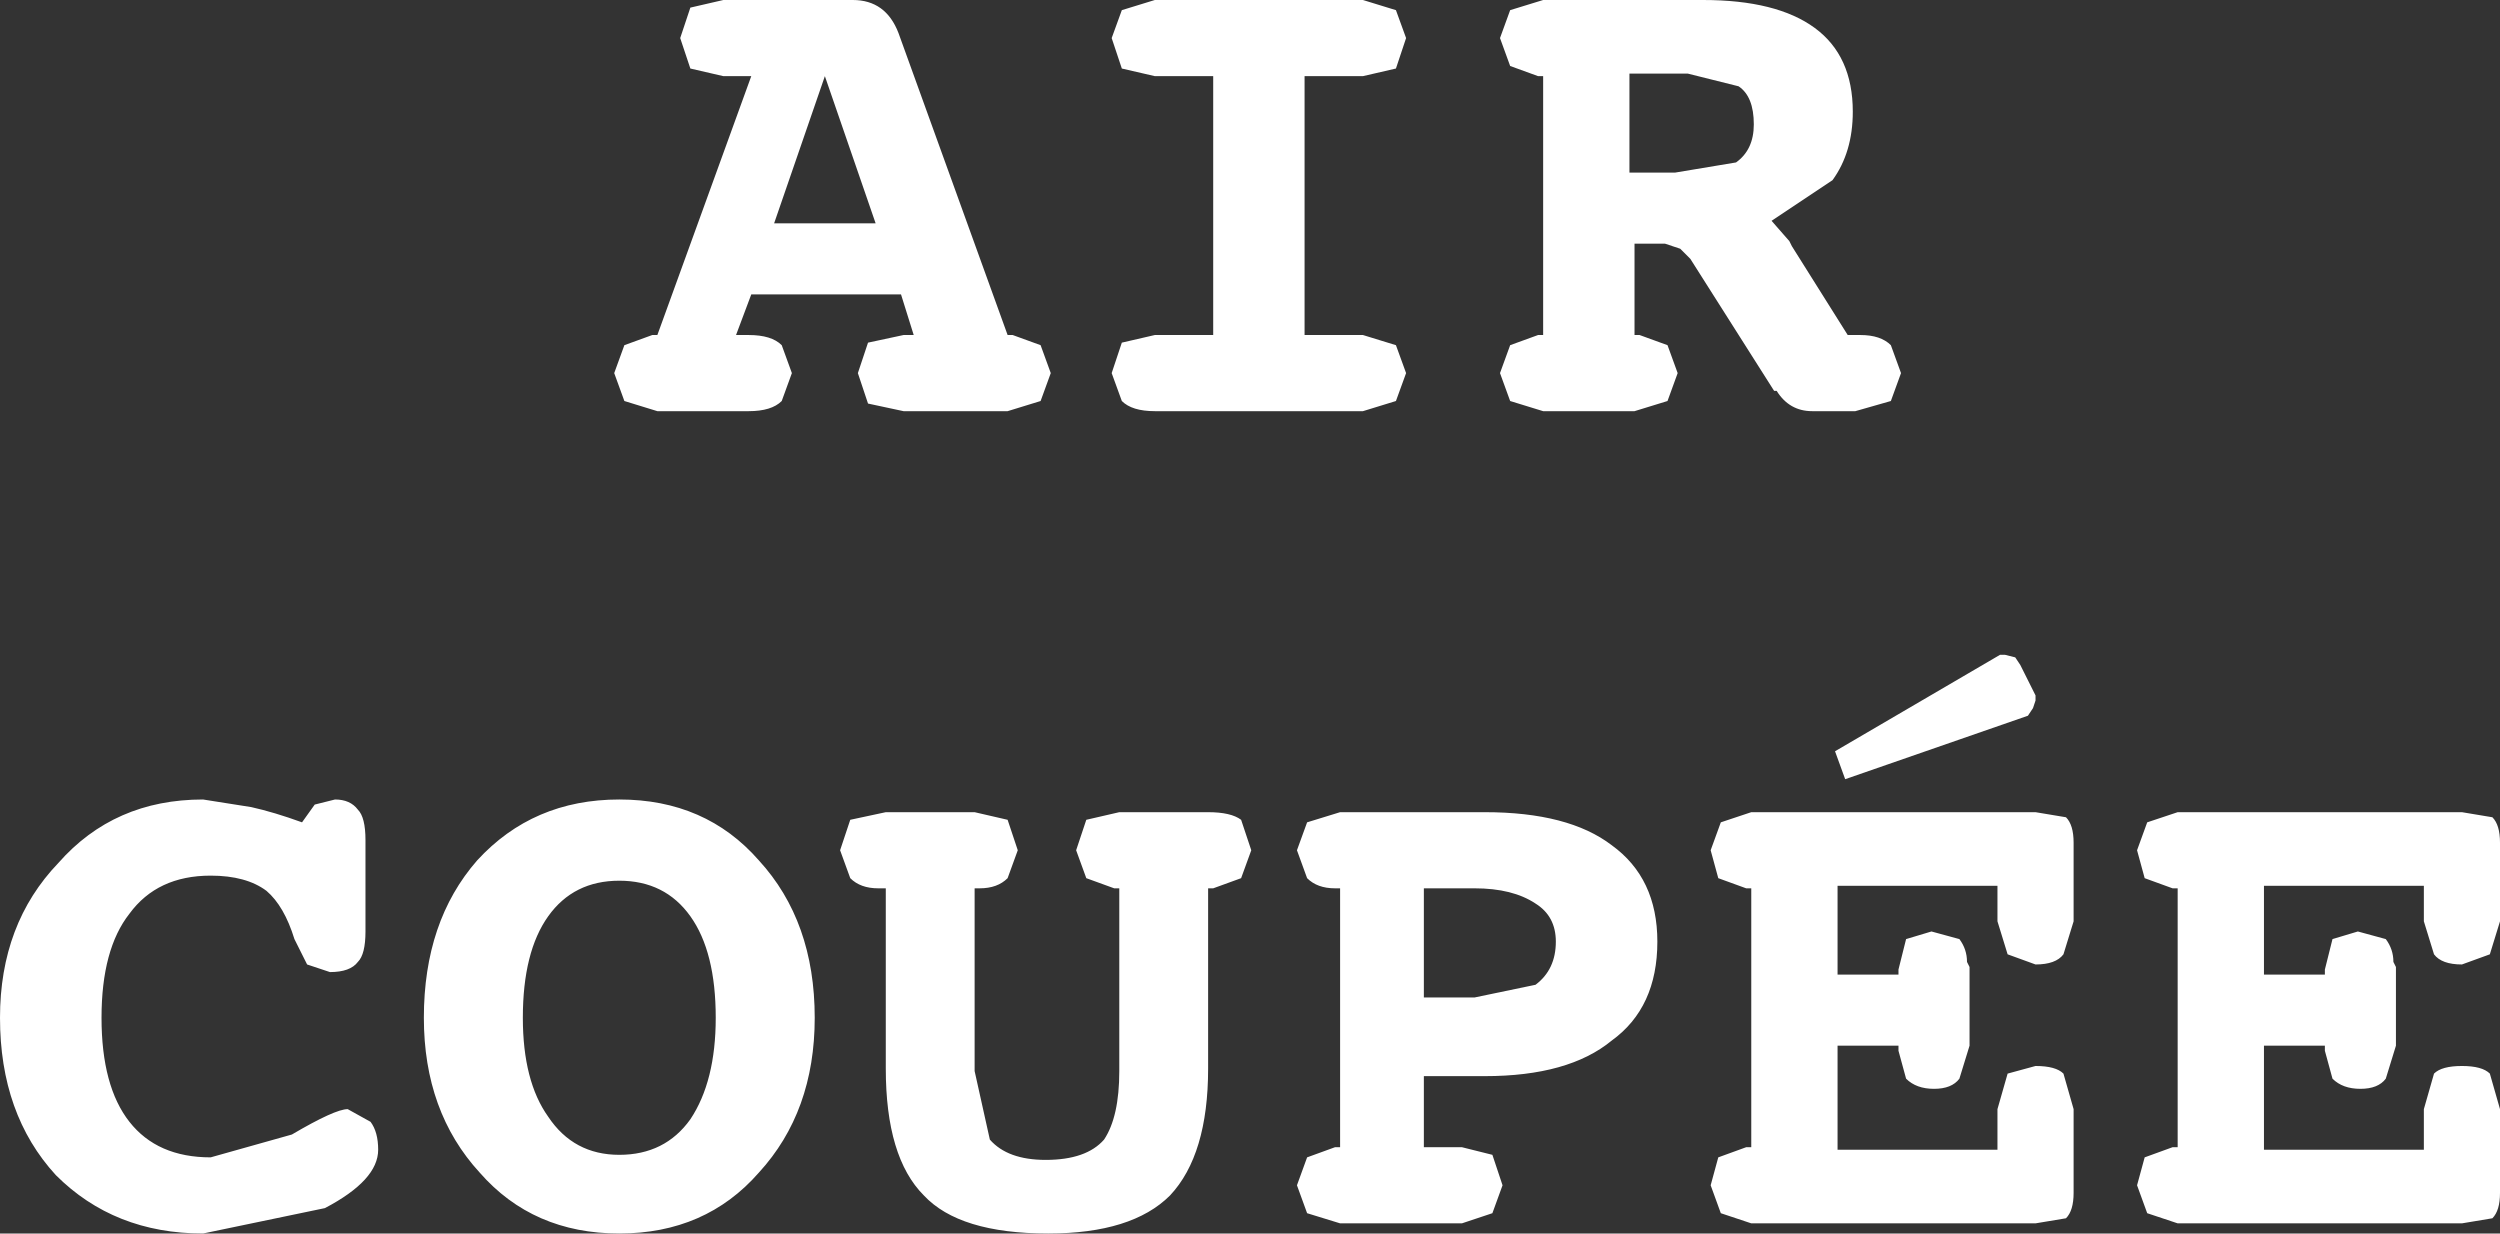 <?xml version="1.0" encoding="UTF-8" standalone="no"?>
<svg xmlns:xlink="http://www.w3.org/1999/xlink" height="24.3px" width="49.25px" xmlns="http://www.w3.org/2000/svg">
  <rect width="100%" height="100%" fill="#333333" stroke="none"/>
  <g transform="matrix(1.0, 0.0, 0.0, 1.0, 59.7, -17.9)">
    <path d="M-32.2 18.1 L-32.0 18.65 -32.2 19.25 -32.85 19.4 -34.0 19.4 -34.0 24.5 -32.85 24.5 -32.2 24.7 -32.0 25.25 -32.2 25.8 -32.85 26.0 -36.95 26.0 Q-37.4 26.0 -37.6 25.8 L-37.8 25.25 -37.6 24.65 -36.95 24.5 -35.8 24.5 -35.8 19.4 -36.95 19.4 -37.6 19.25 -37.8 18.65 -37.6 18.1 -36.95 17.9 -32.85 17.9 -32.2 18.1 M-39.2 24.7 L-39.0 25.25 -39.2 25.8 -39.85 26.0 -41.9 26.0 -42.6 25.85 -42.8 25.25 -42.6 24.65 -41.9 24.5 -41.7 24.5 -41.95 23.7 -44.9 23.7 -45.2 24.5 -44.95 24.5 Q-44.5 24.5 -44.3 24.7 L-44.1 25.25 -44.3 25.8 Q-44.5 26.0 -44.95 26.0 L-46.75 26.0 -47.4 25.8 -47.6 25.25 -47.4 24.7 -46.85 24.5 -46.75 24.5 -44.9 19.4 -45.45 19.4 -46.1 19.25 -46.3 18.65 -46.1 18.05 -45.45 17.9 -42.9 17.9 Q-42.25 17.9 -42.0 18.55 L-39.85 24.5 -39.75 24.5 -39.2 24.7 M-26.15 17.9 Q-24.7 17.9 -23.95 18.45 -23.2 19.0 -23.2 20.1 -23.2 20.9 -23.6 21.45 L-24.8 22.25 -24.45 22.65 -24.4 22.75 -23.3 24.5 -23.05 24.5 Q-22.65 24.5 -22.45 24.7 L-22.25 25.25 -22.45 25.8 -23.15 26.0 -24.0 26.0 Q-24.45 26.0 -24.7 25.6 L-24.75 25.6 -26.4 23.0 -26.6 22.8 -26.9 22.7 -27.5 22.7 -27.5 24.5 -27.4 24.5 -26.85 24.7 -26.65 25.25 -26.85 25.8 -27.5 26.0 -29.3 26.0 -29.95 25.8 -30.15 25.25 -29.95 24.7 -29.4 24.5 -29.3 24.5 -29.3 19.4 -29.4 19.4 -29.95 19.2 -30.15 18.65 -29.95 18.1 -29.3 17.9 -26.15 17.9 M-27.6 21.3 L-26.7 21.3 -25.5 21.1 Q-25.15 20.85 -25.15 20.35 -25.15 19.8 -25.45 19.6 L-26.45 19.35 -27.6 19.35 -27.6 21.3 M-29.45 35.7 Q-29.9 35.4 -30.65 35.4 L-31.65 35.4 -31.65 37.55 -30.65 37.55 -29.45 37.3 Q-29.05 37.0 -29.05 36.45 -29.05 35.95 -29.45 35.7 M-27.05 36.45 Q-27.05 37.75 -27.95 38.4 -28.8 39.1 -30.45 39.1 L-31.65 39.1 -31.65 40.5 -30.9 40.5 -30.3 40.65 -30.1 41.25 -30.3 41.8 -30.9 42.0 -33.3 42.0 -33.95 41.8 -34.15 41.25 -33.95 40.7 -33.4 40.5 -33.3 40.5 -33.3 35.4 -33.4 35.4 Q-33.75 35.4 -33.95 35.2 L-34.15 34.65 -33.95 34.1 -33.3 33.9 -30.45 33.9 Q-28.8 33.9 -27.95 34.55 -27.05 35.2 -27.05 36.45 M-26.0 34.65 L-25.8 34.1 -25.2 33.9 -19.6 33.9 -19.0 34.0 Q-18.85 34.15 -18.85 34.5 L-18.85 36.05 -19.05 36.7 Q-19.2 36.9 -19.6 36.9 L-20.15 36.7 -20.35 36.05 -20.35 35.35 -23.5 35.35 -23.5 37.1 -22.3 37.1 -22.3 37.0 -22.15 36.4 -21.65 36.25 -21.1 36.4 Q-20.95 36.6 -20.95 36.85 L-20.9 36.95 -20.9 37.1 -20.9 38.5 -21.1 39.15 Q-21.25 39.35 -21.6 39.35 -21.95 39.35 -22.15 39.15 L-22.3 38.6 -22.3 38.5 -23.5 38.5 -23.5 40.55 -20.35 40.55 -20.35 39.75 -20.15 39.05 -19.6 38.9 Q-19.2 38.9 -19.05 39.05 L-18.85 39.75 -18.85 41.4 Q-18.85 41.75 -19.0 41.9 L-19.6 42.0 -25.2 42.0 -25.8 41.8 -26.0 41.25 -25.85 40.7 -25.3 40.5 -25.2 40.5 -25.2 35.4 -25.3 35.4 -25.85 35.2 -26.0 34.65 M-23.55 32.7 L-20.3 30.8 -20.2 30.8 -20.0 30.85 -19.9 31.0 -19.6 31.6 -19.6 31.7 -19.65 31.85 -19.75 32.0 -23.35 33.25 -23.55 32.7 M-35.9 33.9 Q-35.45 33.9 -35.25 34.05 L-35.05 34.65 -35.25 35.2 -35.8 35.4 -35.9 35.4 -35.9 38.95 Q-35.9 40.65 -36.65 41.45 -37.4 42.2 -39.05 42.2 -40.8 42.2 -41.5 41.45 -42.25 40.7 -42.25 38.95 L-42.25 35.4 -42.4 35.4 Q-42.75 35.4 -42.95 35.2 L-43.15 34.65 -42.95 34.05 -42.25 33.9 -40.5 33.9 -39.85 34.05 -39.65 34.65 -39.85 35.2 Q-40.05 35.4 -40.4 35.4 L-40.5 35.4 -40.5 39.0 -40.2 40.35 Q-39.85 40.75 -39.1 40.75 -38.3 40.75 -37.95 40.35 -37.65 39.9 -37.65 39.0 L-37.65 35.4 -37.75 35.4 -38.3 35.2 -38.5 34.65 -38.3 34.05 -37.65 33.9 -35.9 33.9 M-16.9 35.4 L-17.45 35.2 -17.6 34.65 -17.4 34.1 -16.8 33.9 -11.2 33.9 -10.6 34.0 Q-10.45 34.15 -10.45 34.5 L-10.45 36.05 -10.65 36.7 -11.2 36.9 Q-11.6 36.9 -11.75 36.7 L-11.95 36.05 -11.95 35.35 -15.1 35.35 -15.1 37.1 -13.9 37.1 -13.9 37.0 -13.75 36.4 -13.25 36.25 -12.7 36.4 Q-12.55 36.6 -12.55 36.85 L-12.5 36.95 -12.5 37.1 -12.5 38.5 -12.7 39.15 Q-12.85 39.35 -13.2 39.35 -13.55 39.35 -13.75 39.15 L-13.9 38.6 -13.9 38.5 -15.1 38.5 -15.1 40.55 -11.95 40.55 -11.95 39.75 -11.75 39.05 Q-11.6 38.9 -11.2 38.9 -10.8 38.9 -10.65 39.05 L-10.45 39.75 -10.45 41.4 Q-10.45 41.75 -10.6 41.9 L-11.2 42.0 -16.8 42.0 -17.4 41.8 -17.6 41.25 -17.45 40.7 -16.9 40.5 -16.8 40.5 -16.8 35.4 -16.9 35.4 M-44.45 22.3 L-42.45 22.3 -43.45 19.4 -44.45 22.3 M-47.5 33.65 Q-45.8 33.65 -44.75 34.85 -43.65 36.05 -43.65 37.95 -43.65 39.8 -44.75 41.0 -45.8 42.2 -47.5 42.2 -49.2 42.2 -50.25 41.0 -51.35 39.8 -51.35 37.95 -51.35 36.05 -50.3 34.85 -49.2 33.65 -47.5 33.65 M-48.9 35.95 Q-49.4 36.65 -49.4 37.95 -49.4 39.2 -48.9 39.9 -48.4 40.65 -47.5 40.65 -46.6 40.65 -46.1 39.95 -45.6 39.2 -45.6 37.95 -45.6 36.65 -46.1 35.95 -46.6 35.25 -47.5 35.25 -48.4 35.25 -48.9 35.95 M-55.7 33.65 L-54.75 33.8 Q-54.3 33.9 -53.75 34.1 L-53.5 33.75 -53.1 33.65 Q-52.8 33.65 -52.65 33.85 -52.5 34.0 -52.5 34.45 L-52.5 36.25 Q-52.5 36.7 -52.65 36.85 -52.8 37.05 -53.2 37.05 L-53.65 36.9 -53.9 36.4 Q-54.1 35.75 -54.45 35.45 -54.85 35.15 -55.55 35.15 -56.6 35.15 -57.15 35.9 -57.7 36.6 -57.7 37.95 -57.7 39.3 -57.15 40.0 -56.6 40.7 -55.55 40.7 L-53.95 40.25 Q-53.1 39.75 -52.85 39.75 L-52.4 40.0 Q-52.25 40.2 -52.25 40.55 -52.25 41.15 -53.3 41.7 L-55.7 42.2 Q-57.45 42.2 -58.6 41.05 -59.7 39.85 -59.7 37.95 -59.7 36.1 -58.55 34.9 -57.45 33.65 -55.7 33.65" fill="#ffffff" fill-rule="evenodd" stroke="none"/>
  </g>
</svg>
